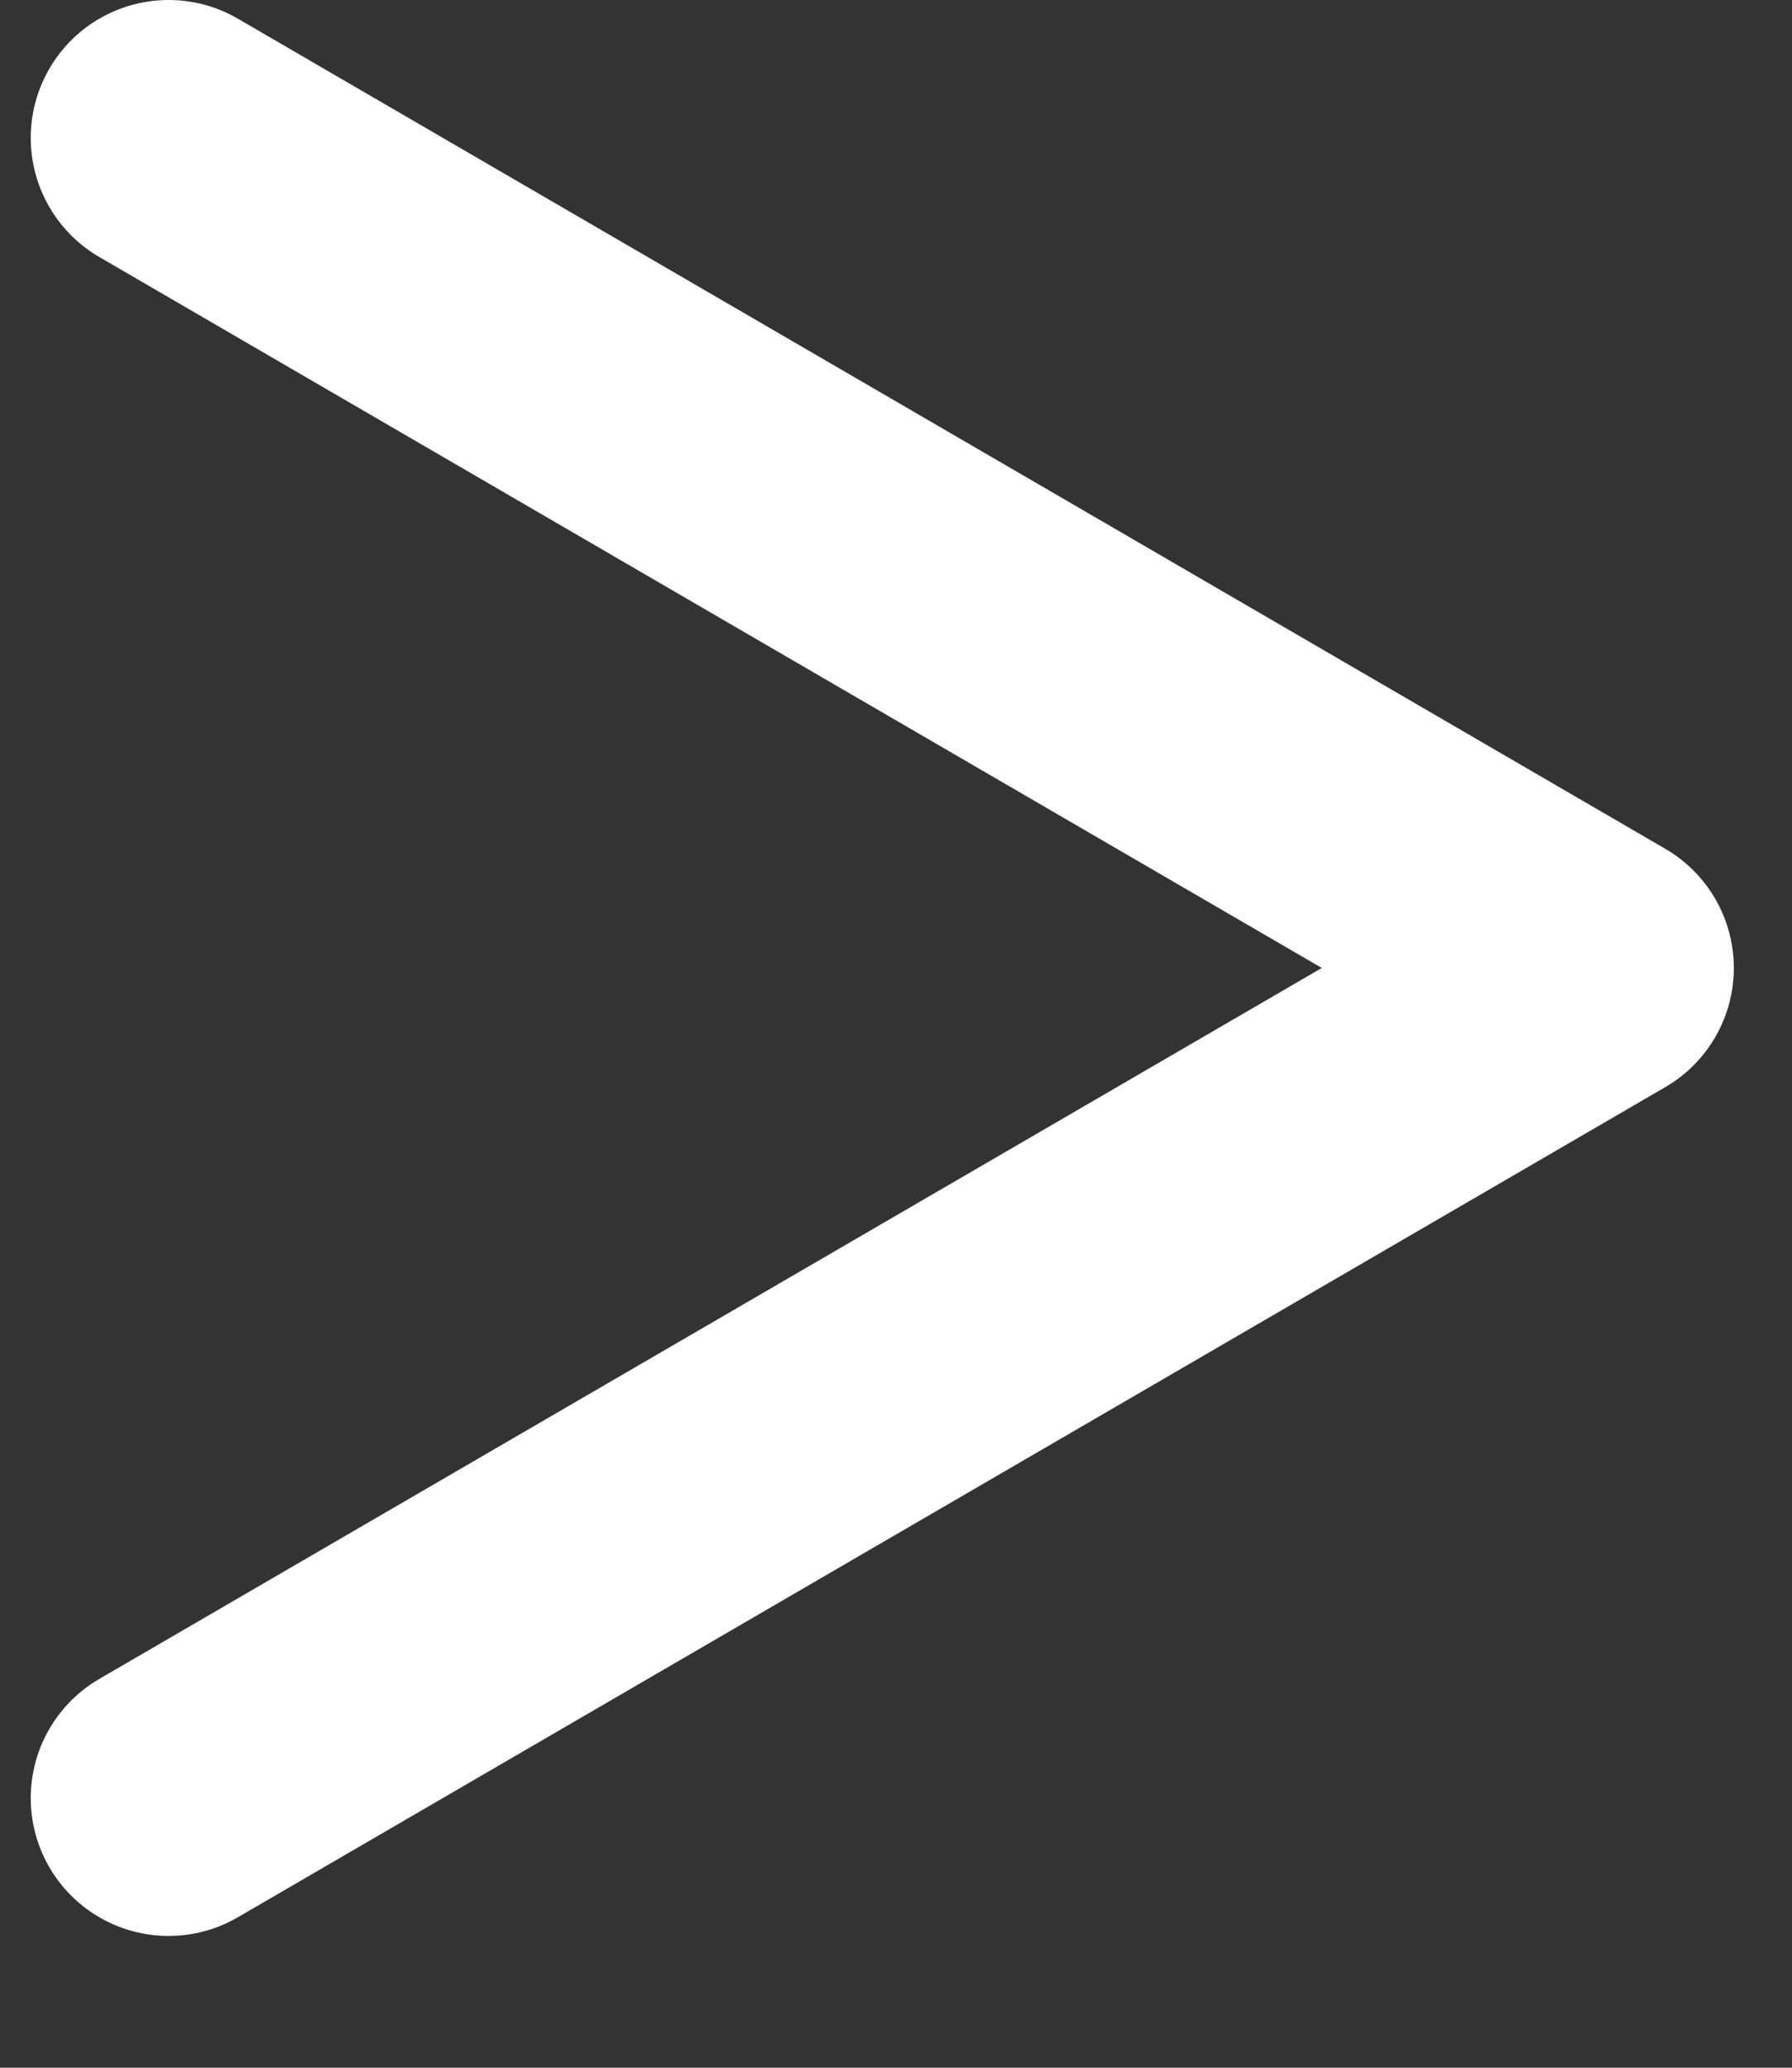 <svg width="13" height="15" viewBox="0 0 13 15" fill="none" xmlns="http://www.w3.org/2000/svg">
<rect x="0" y="0" width="13" height="15" fill="#333333" stroke="none"/>
<path d="M1.223 13.044L11.578 7.022L1.223 1" stroke="white" stroke-width="2" stroke-linecap="round" stroke-linejoin="round"/>
</svg>
